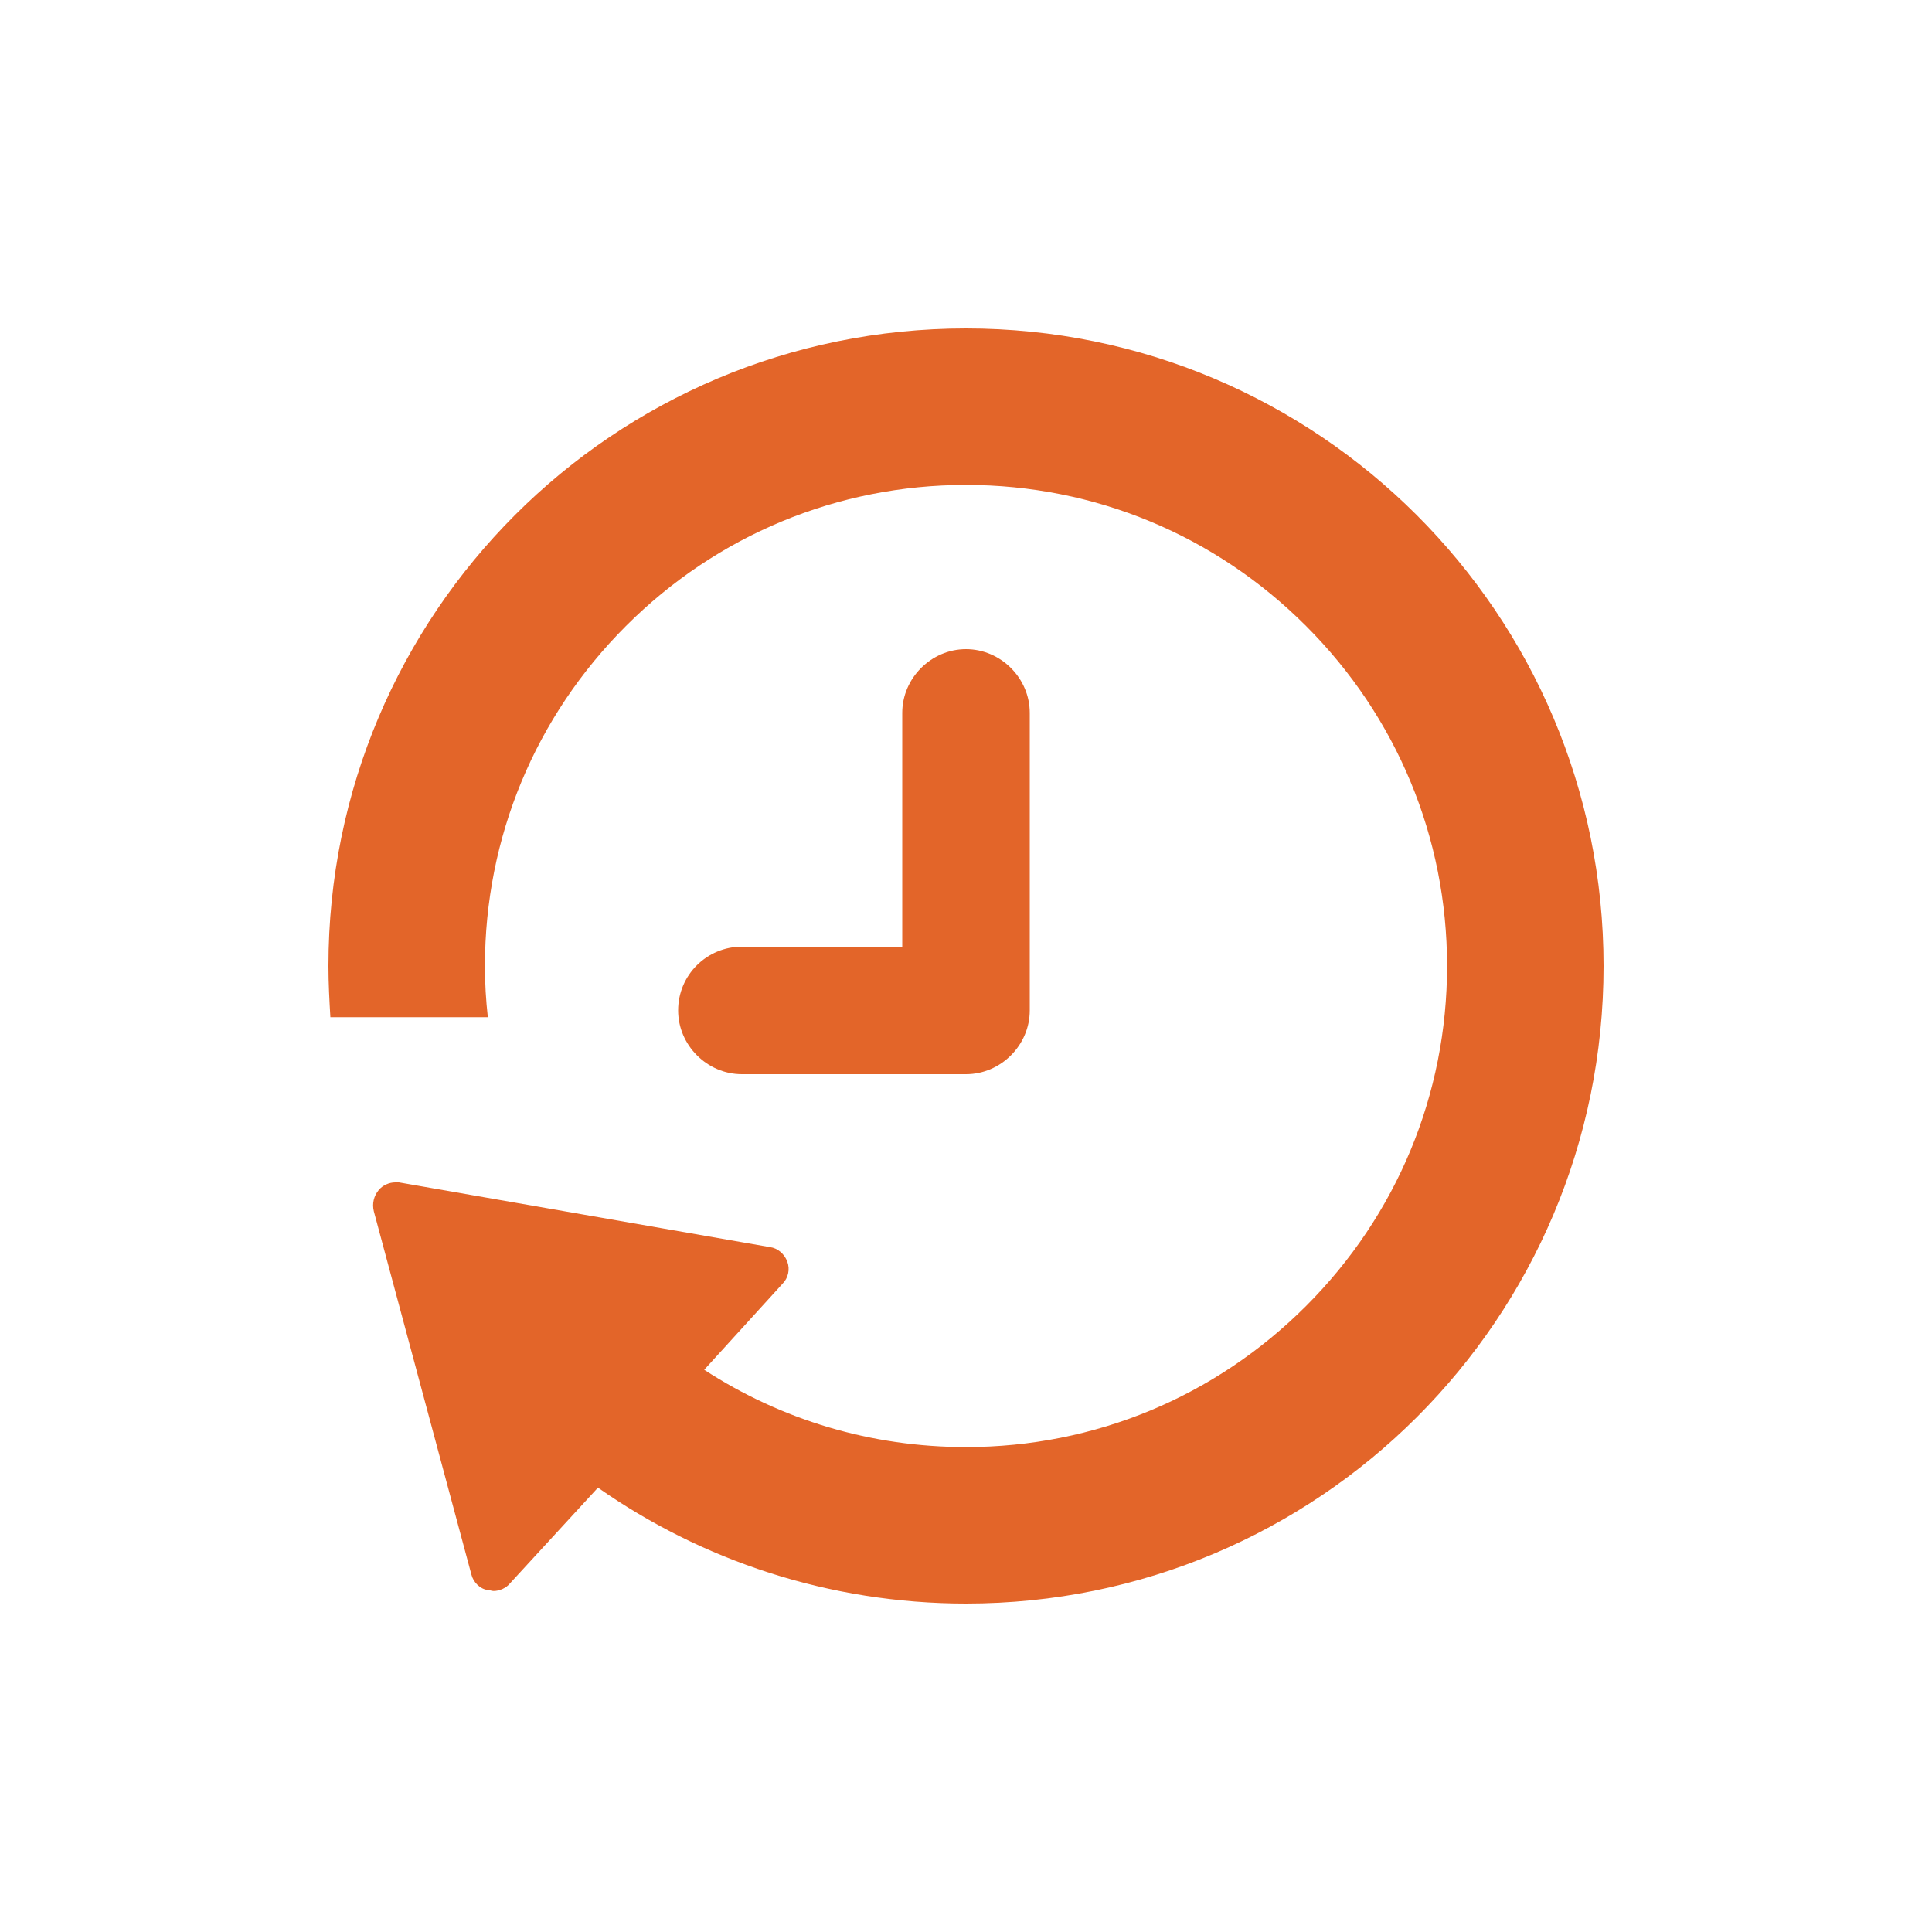 <?xml version="1.0" encoding="UTF-8"?> <!-- Generator: Adobe Illustrator 25.3.1, SVG Export Plug-In . SVG Version: 6.00 Build 0) --> <svg xmlns="http://www.w3.org/2000/svg" xmlns:xlink="http://www.w3.org/1999/xlink" version="1.1" id="contents" x="0px" y="0px" width="200px" height="200px" viewBox="0 0 200 200" style="enable-background:new 0 0 200 200;" xml:space="preserve"> <style type="text/css"> .st0{fill:#e36529;} </style> <path class="st0" d="M70.2,104.6c0,3.6,3,6.6,6.6,6.6H100c3.6,0,6.6-3,6.6-6.6V73.8c0-3.6-3-6.6-6.6-6.6c-3.6,0-6.6,3-6.6,6.6V98 H76.8C73.2,98,70.2,100.9,70.2,104.6z"></path> <path class="st0" d="M100,34c-36.5,0-66,29.5-66,66c0,1.8,0.1,3.6,0.2,5.3h16.3c-0.2-1.8-0.3-3.5-0.3-5.3c0-13.3,5.2-25.8,14.6-35.2 c9.4-9.4,21.9-14.6,35.2-14.6s25.8,5.2,35.2,14.6c9.4,9.4,14.6,21.9,14.6,35.2s-5.2,25.8-14.6,35.2c-9.4,9.4-21.9,14.6-35.2,14.6 c-9.8,0-19.1-2.8-27.1-8l8.1-8.9c0.6-0.6,0.8-1.5,0.5-2.3c-0.3-0.8-1-1.4-1.8-1.5l-38.4-6.7c-0.1,0-0.3,0-0.4,0 c-0.6,0-1.3,0.3-1.7,0.8c-0.5,0.6-0.7,1.4-0.5,2.2l10.1,37.6c0.2,0.8,0.9,1.5,1.7,1.6c0.2,0,0.4,0.1,0.6,0.1c0.6,0,1.3-0.3,1.7-0.8 l9.1-9.9C72.6,161.5,85.8,166,100,166c36.5,0,66-29.5,66-66S136.4,34,100,34z"></path> </svg> 